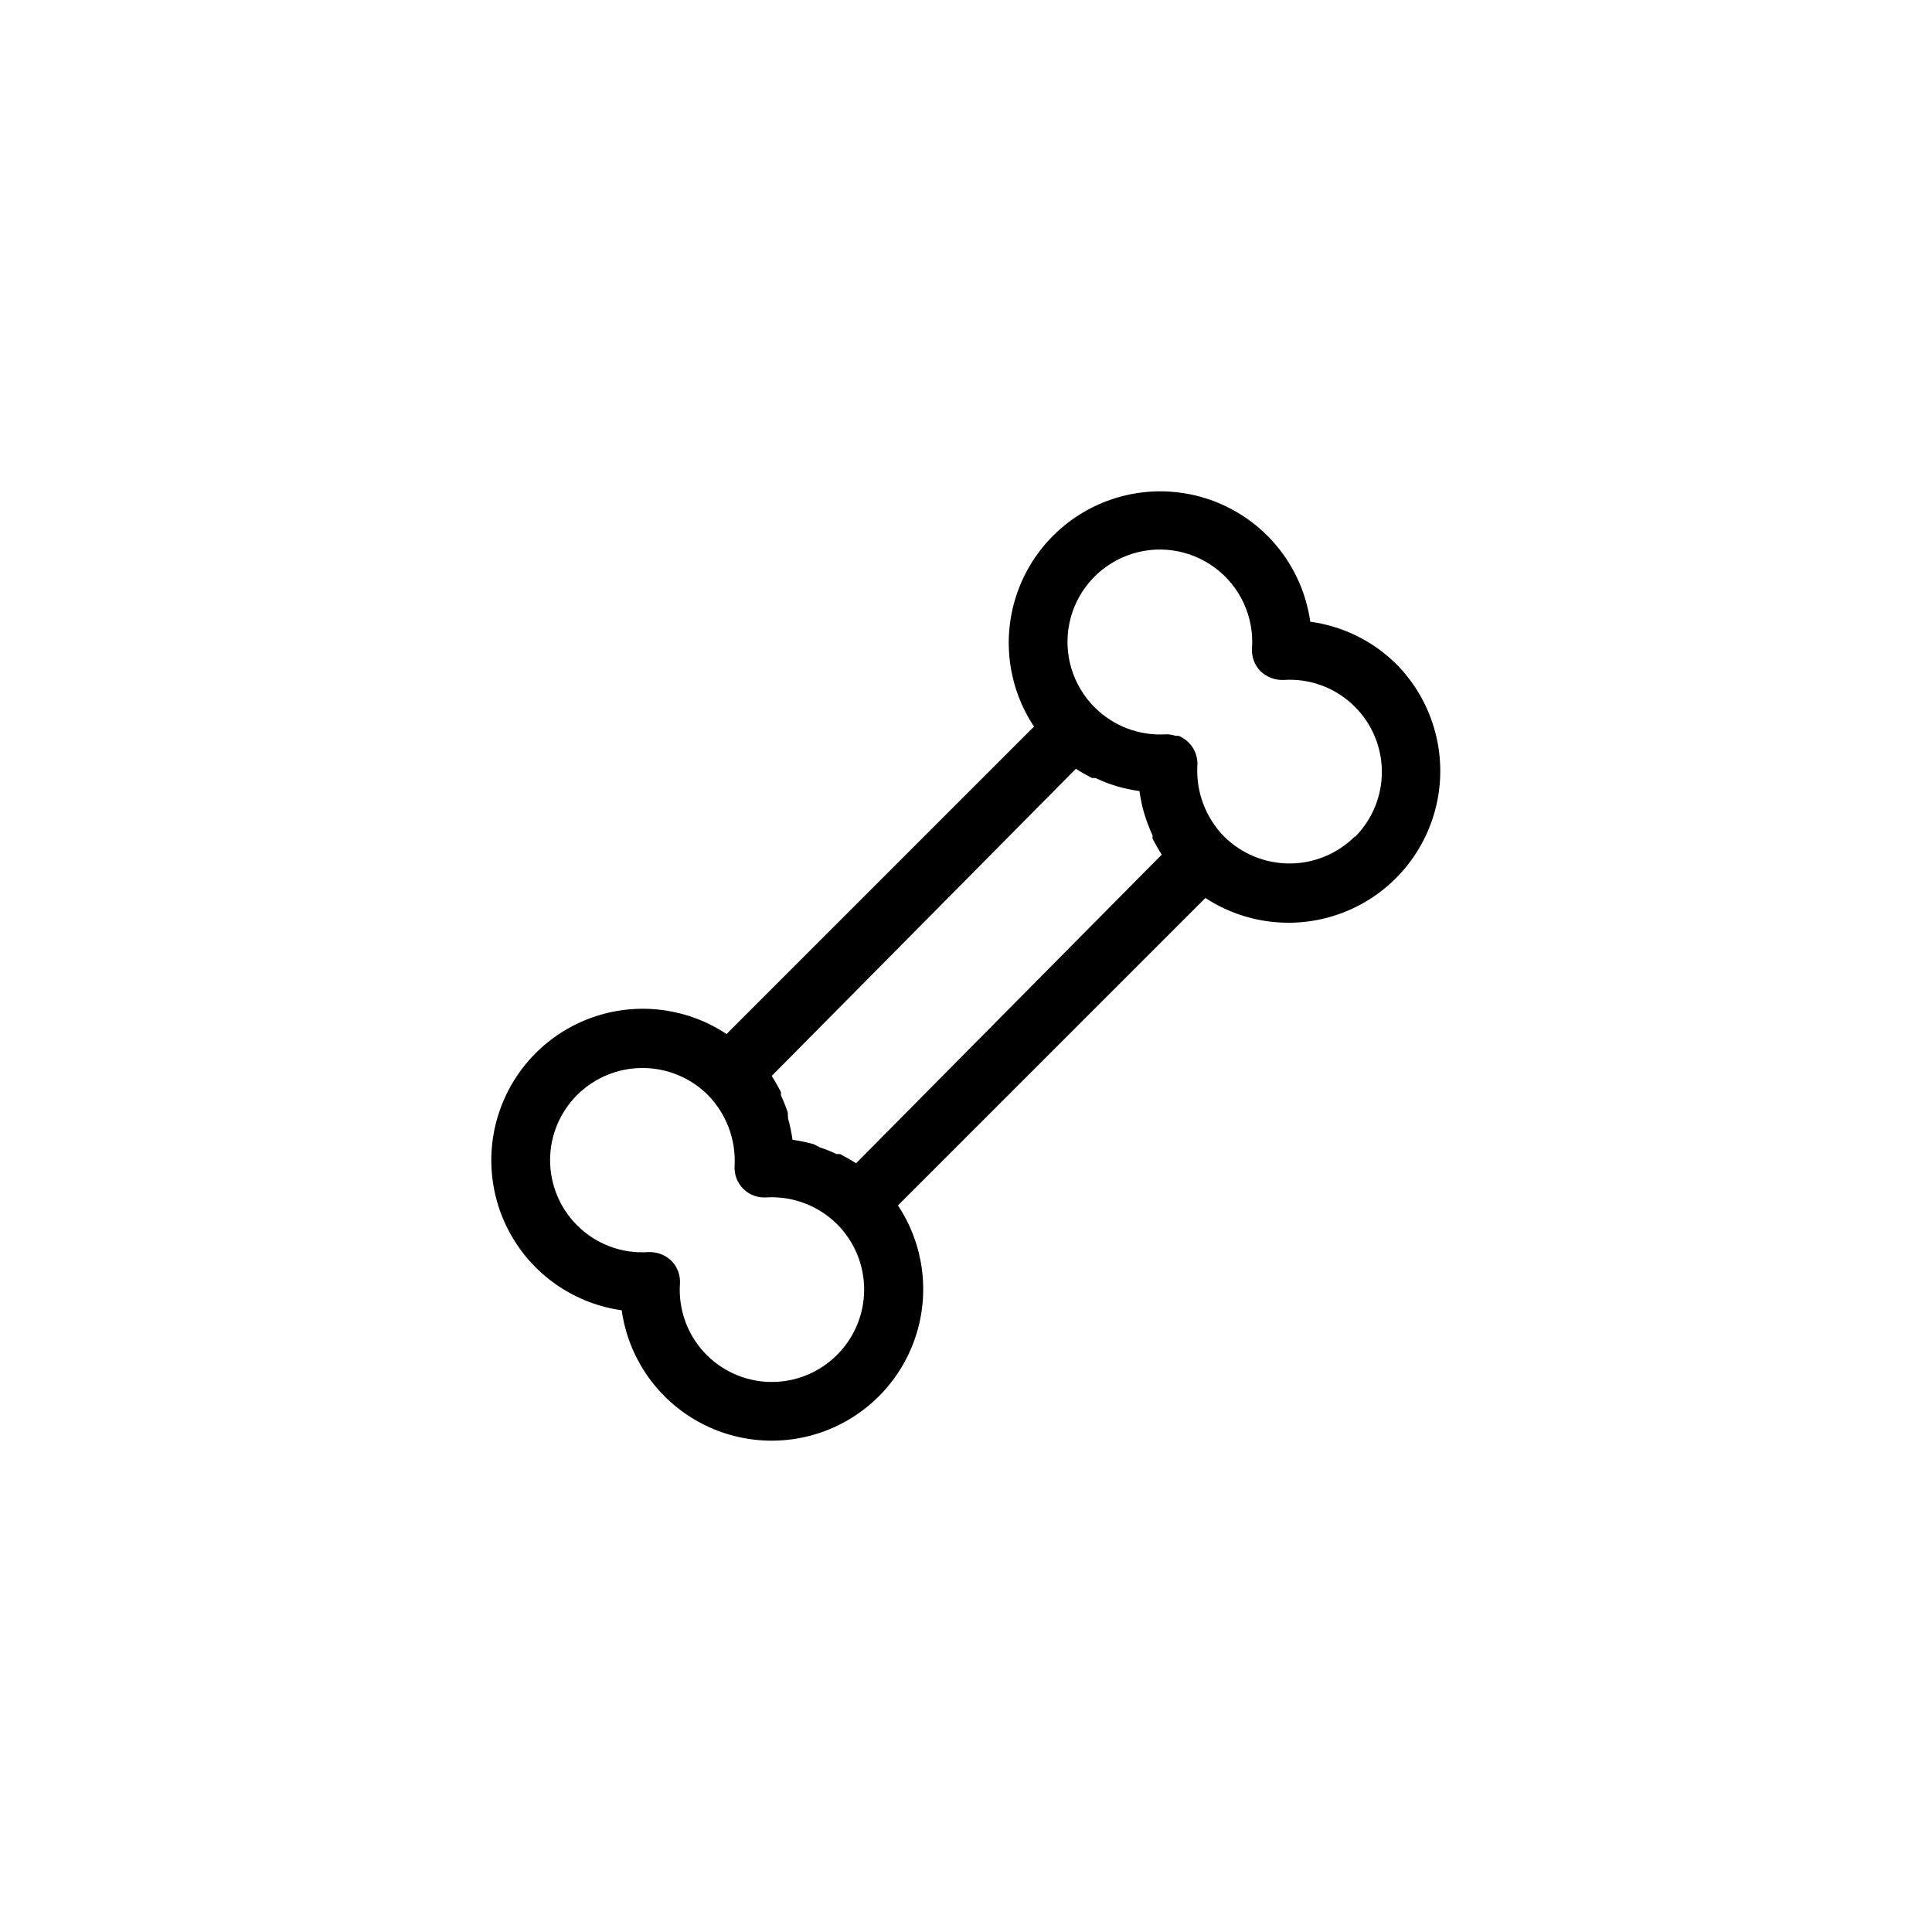 <?xml version="1.0" encoding="UTF-8"?>
<!-- Uploaded to: SVG Repo, www.svgrepo.com, Generator: SVG Repo Mixer Tools -->
<svg fill="#000000" width="800px" height="800px" version="1.1" viewBox="144 144 512 512" xmlns="http://www.w3.org/2000/svg">
 <path d="m514.14 320.1c-6.188-6.188-14.238-10.172-22.91-11.336-1.699-12.09-8.809-22.746-19.316-28.961-10.508-6.215-23.273-7.312-34.684-2.981-11.414 4.332-20.238 13.621-23.977 25.242-3.734 11.625-1.98 24.316 4.769 34.488l-81.477 81.477c-10.172-6.75-22.863-8.504-34.488-4.769-11.621 3.738-20.91 12.562-25.242 23.977-4.332 11.41-3.234 24.176 2.981 34.684 6.215 10.508 16.871 17.617 28.961 19.316 1.699 12.09 8.809 22.75 19.316 28.965 10.508 6.215 23.273 7.309 34.688 2.977s20.234-13.621 23.973-25.242 1.984-24.312-4.766-34.488l81.473-81.473c11.172 7.305 25.242 8.594 37.555 3.441 12.316-5.156 21.27-16.086 23.902-29.172 2.633-13.086-1.398-26.629-10.758-36.145zm-148.31 182.95c-4.699 4.723-11.125 7.316-17.789 7.18-6.66-0.137-12.977-2.988-17.48-7.898-4.504-4.91-6.809-11.445-6.371-18.094 0.168-2.281-0.668-4.523-2.285-6.141-1.508-1.438-3.504-2.254-5.586-2.285h-0.473c-7.027 0.496-13.926-2.09-18.895-7.082-4.59-4.578-7.172-10.797-7.172-17.281s2.582-12.699 7.172-17.277c4.602-4.578 10.828-7.144 17.32-7.144 6.488 0 12.715 2.566 17.316 7.144 4.902 4.996 7.477 11.824 7.086 18.812-0.141 2.254 0.695 4.457 2.289 6.055 1.598 1.598 3.801 2.43 6.055 2.289 6.996-0.43 13.84 2.148 18.812 7.086 4.598 4.594 7.18 10.82 7.18 17.32 0 6.496-2.582 12.727-7.18 17.316zm5.039-50.773c-1.34-0.867-2.754-1.652-4.25-2.441h-0.945c-1.457-0.699-2.953-1.301-4.488-1.809l-1.492-0.789c-1.863-0.523-3.754-0.918-5.668-1.18-0.266-1.914-0.66-3.809-1.184-5.668l-0.078-1.574c-0.52-1.555-1.125-3.078-1.809-4.566-0.016-0.289-0.016-0.578 0-0.867-0.789-1.418-1.574-2.914-2.441-4.25l80.609-81.398c1.34 0.867 2.754 1.652 4.25 2.441h0.945c1.457 0.699 2.953 1.305 4.488 1.812l1.496 0.473c1.859 0.52 3.754 0.914 5.668 1.18 0.262 1.914 0.656 3.809 1.18 5.668l0.473 1.496c0.52 1.551 1.125 3.078 1.809 4.566 0.016 0.285 0.016 0.574 0 0.863 0.789 1.496 1.574 2.914 2.441 4.25zm132.17-86.594c-4.602 4.578-10.828 7.144-17.316 7.144-6.492 0-12.719-2.566-17.32-7.144-4.902-4.996-7.477-11.824-7.086-18.812 0.145-2.254-0.688-4.465-2.281-6.062-0.77-0.77-1.676-1.383-2.676-1.809h-0.789c-0.664-0.207-1.352-0.34-2.047-0.395h-0.551c-6.996 0.43-13.84-2.148-18.812-7.086-5.926-5.863-8.465-14.336-6.731-22.492 1.73-8.152 7.492-14.863 15.289-17.812s16.559-1.727 23.25 3.242c6.695 4.969 10.398 13.004 9.832 21.32-0.164 2.281 0.668 4.519 2.285 6.137 1.629 1.547 3.816 2.371 6.062 2.285 7.023-0.484 13.914 2.098 18.891 7.086 4.59 4.578 7.172 10.793 7.172 17.277 0 6.484-2.582 12.699-7.172 17.277z"/>
</svg>